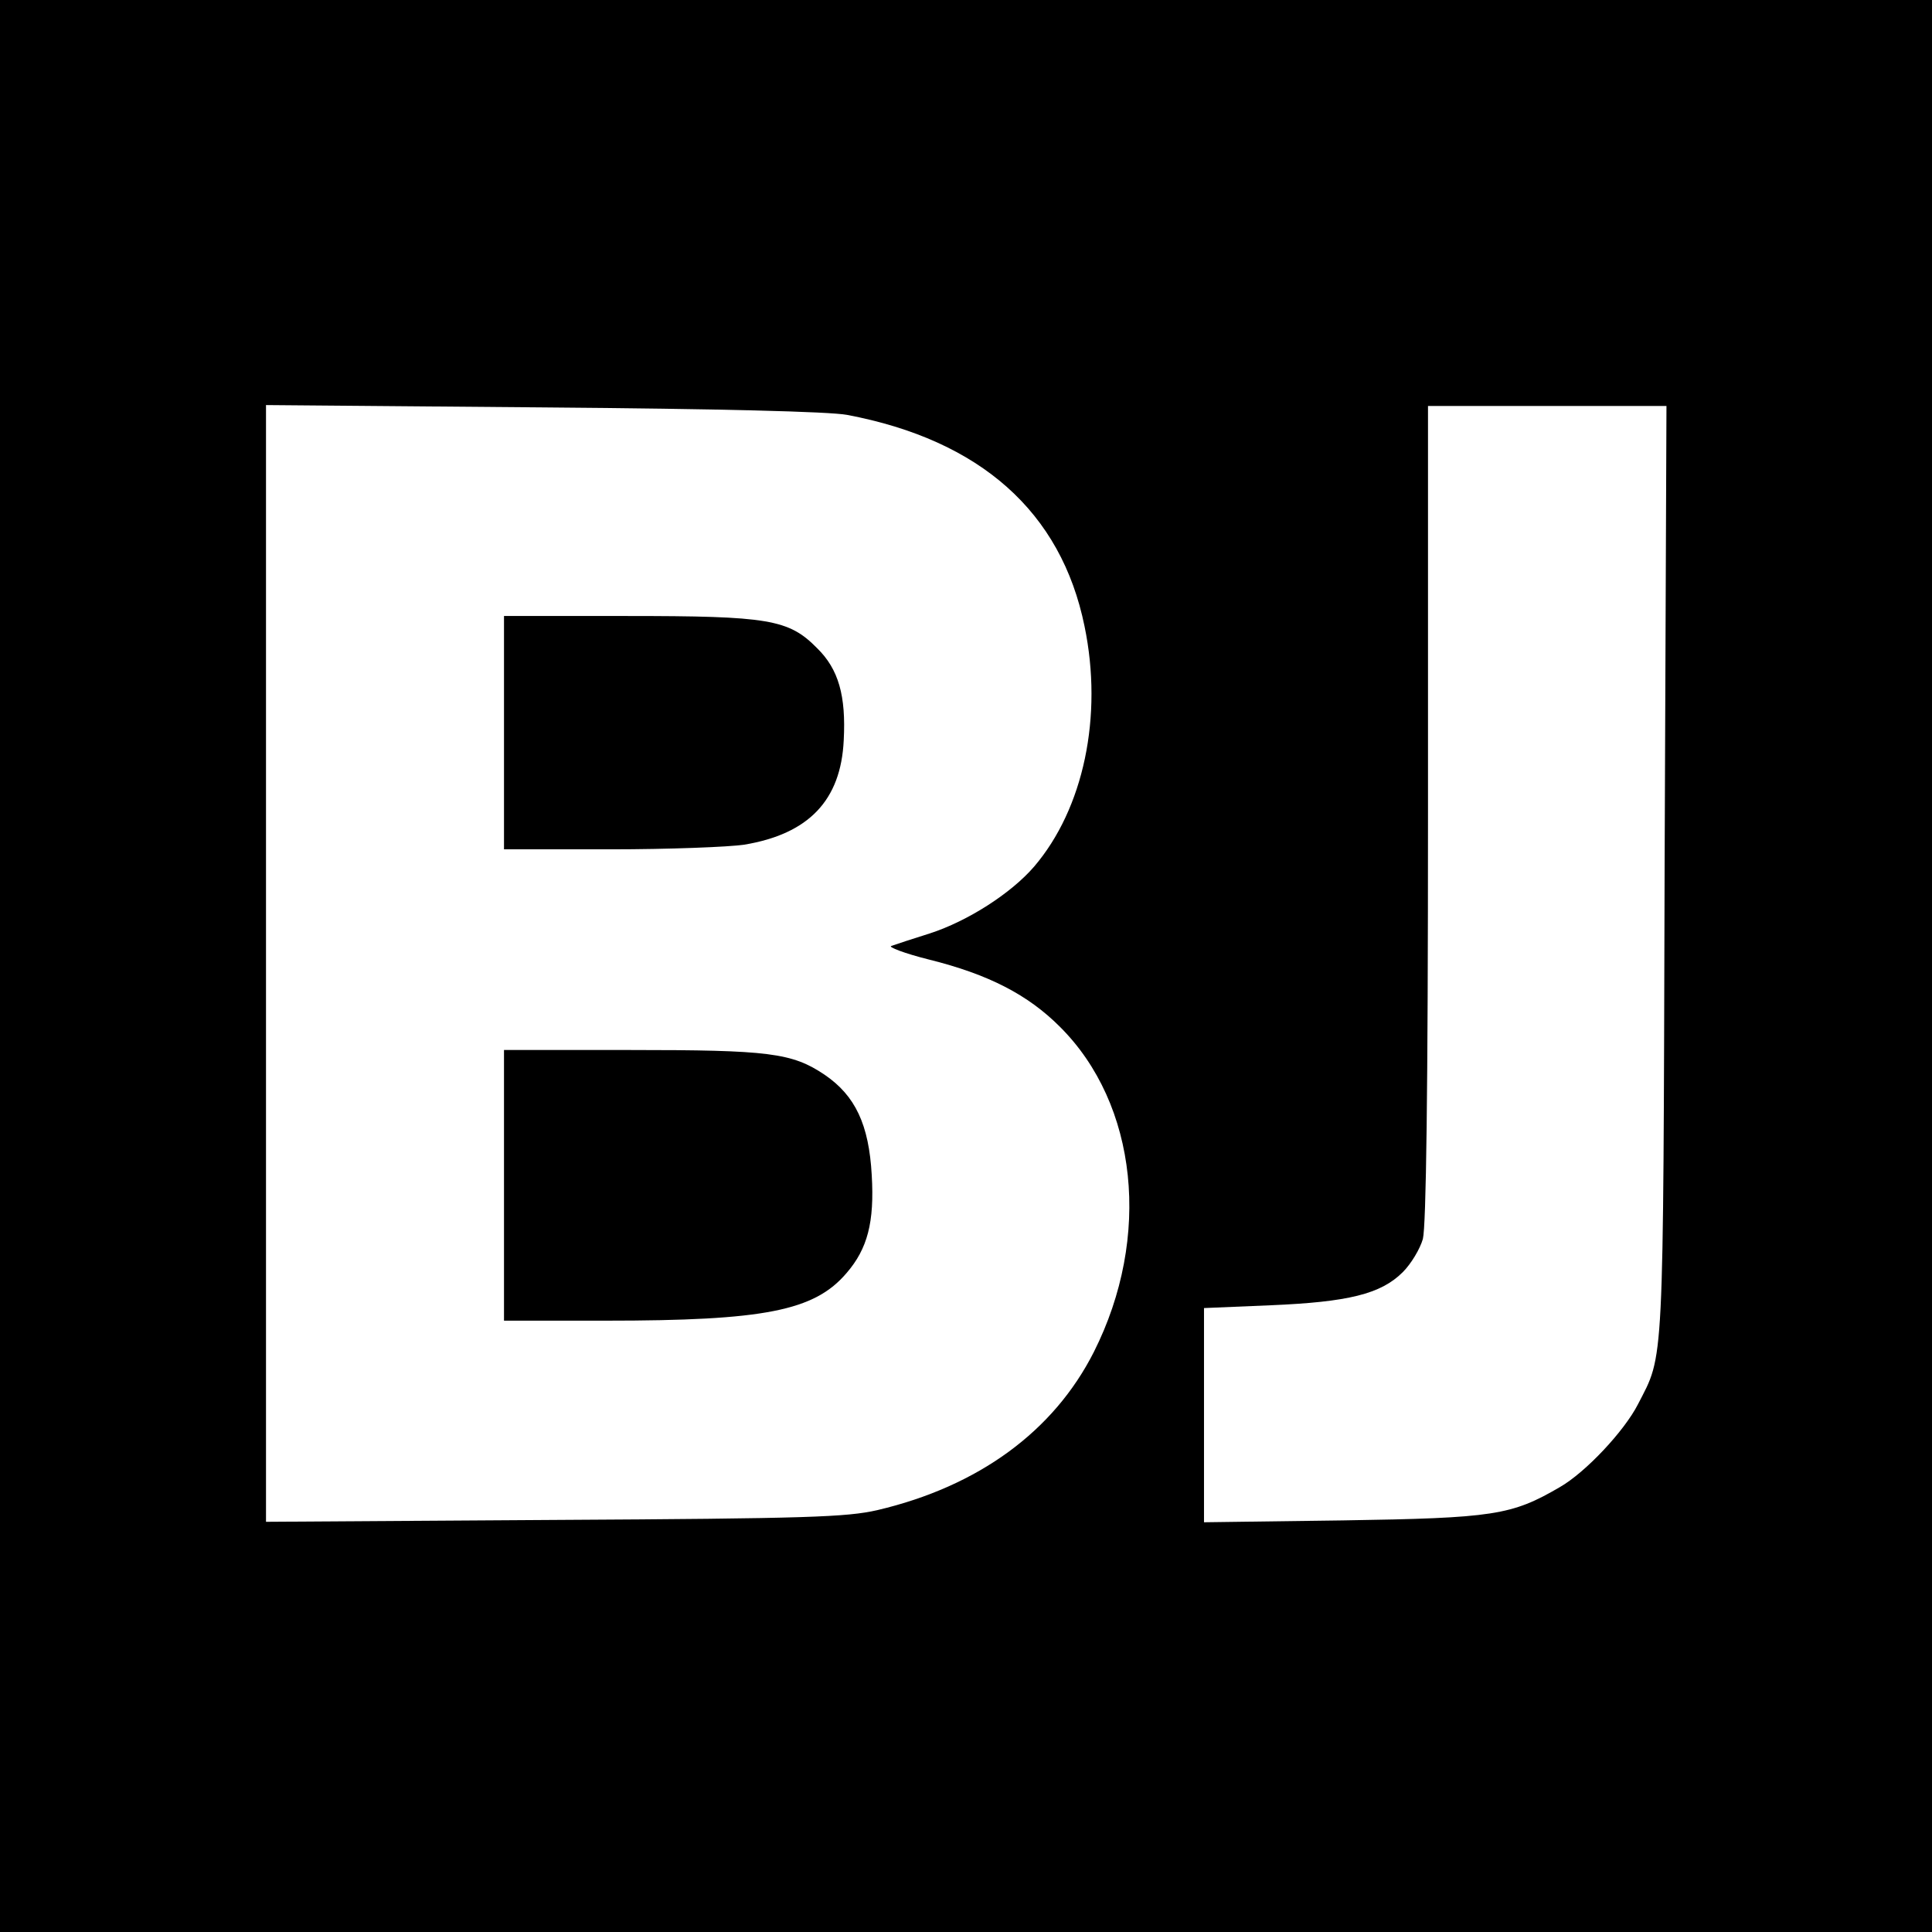 <?xml version="1.0" standalone="no"?>
<!DOCTYPE svg PUBLIC "-//W3C//DTD SVG 20010904//EN"
 "http://www.w3.org/TR/2001/REC-SVG-20010904/DTD/svg10.dtd">
<svg version="1.0" xmlns="http://www.w3.org/2000/svg"
 width="414pt" height="414pt" viewBox="0 0 414 414"
 preserveAspectRatio="xMidYMid meet">
<g transform="translate(0,414) scale(0.1,-0.1)"
fill="#000000" stroke="none">
<path d="M0 2070 l0 -2070 2070 0 2070 0 0 2070 0 2070 -2070 0 -2070 0 0
-2070z m1815 1181 c286 -54 459 -208 509 -453 40 -193 -2 -391 -108 -515 -50
-58 -143 -117 -223 -143 -38 -12 -75 -24 -83 -27 -8 -2 28 -16 80 -29 129 -32
213 -76 281 -144 167 -166 197 -451 73 -697 -86 -170 -247 -288 -464 -339 -66
-15 -148 -18 -692 -21 l-618 -4 0 1196 0 1197 593 -5 c380 -3 614 -9 652 -16z
m1752 -978 c-3 -1080 -1 -1033 -57 -1142 -29 -57 -112 -146 -168 -178 -103
-60 -141 -66 -464 -71 l-298 -4 0 230 0 229 143 6 c166 7 236 24 283 71 18 18
37 50 43 71 7 28 11 310 11 913 l0 872 255 0 256 0 -4 -997z"/>
<path d="M1080 2570 l0 -250 228 0 c125 0 254 5 287 10 138 23 207 95 213 224
5 95 -11 152 -57 197 -61 62 -104 69 -408 69 l-263 0 0 -250z"/>
<path d="M1080 1600 l0 -290 218 0 c340 0 447 21 516 102 45 52 60 109 54 210
-6 108 -35 170 -101 215 -70 47 -119 53 -417 53 l-270 0 0 -290z"/>
</g>
</svg>
